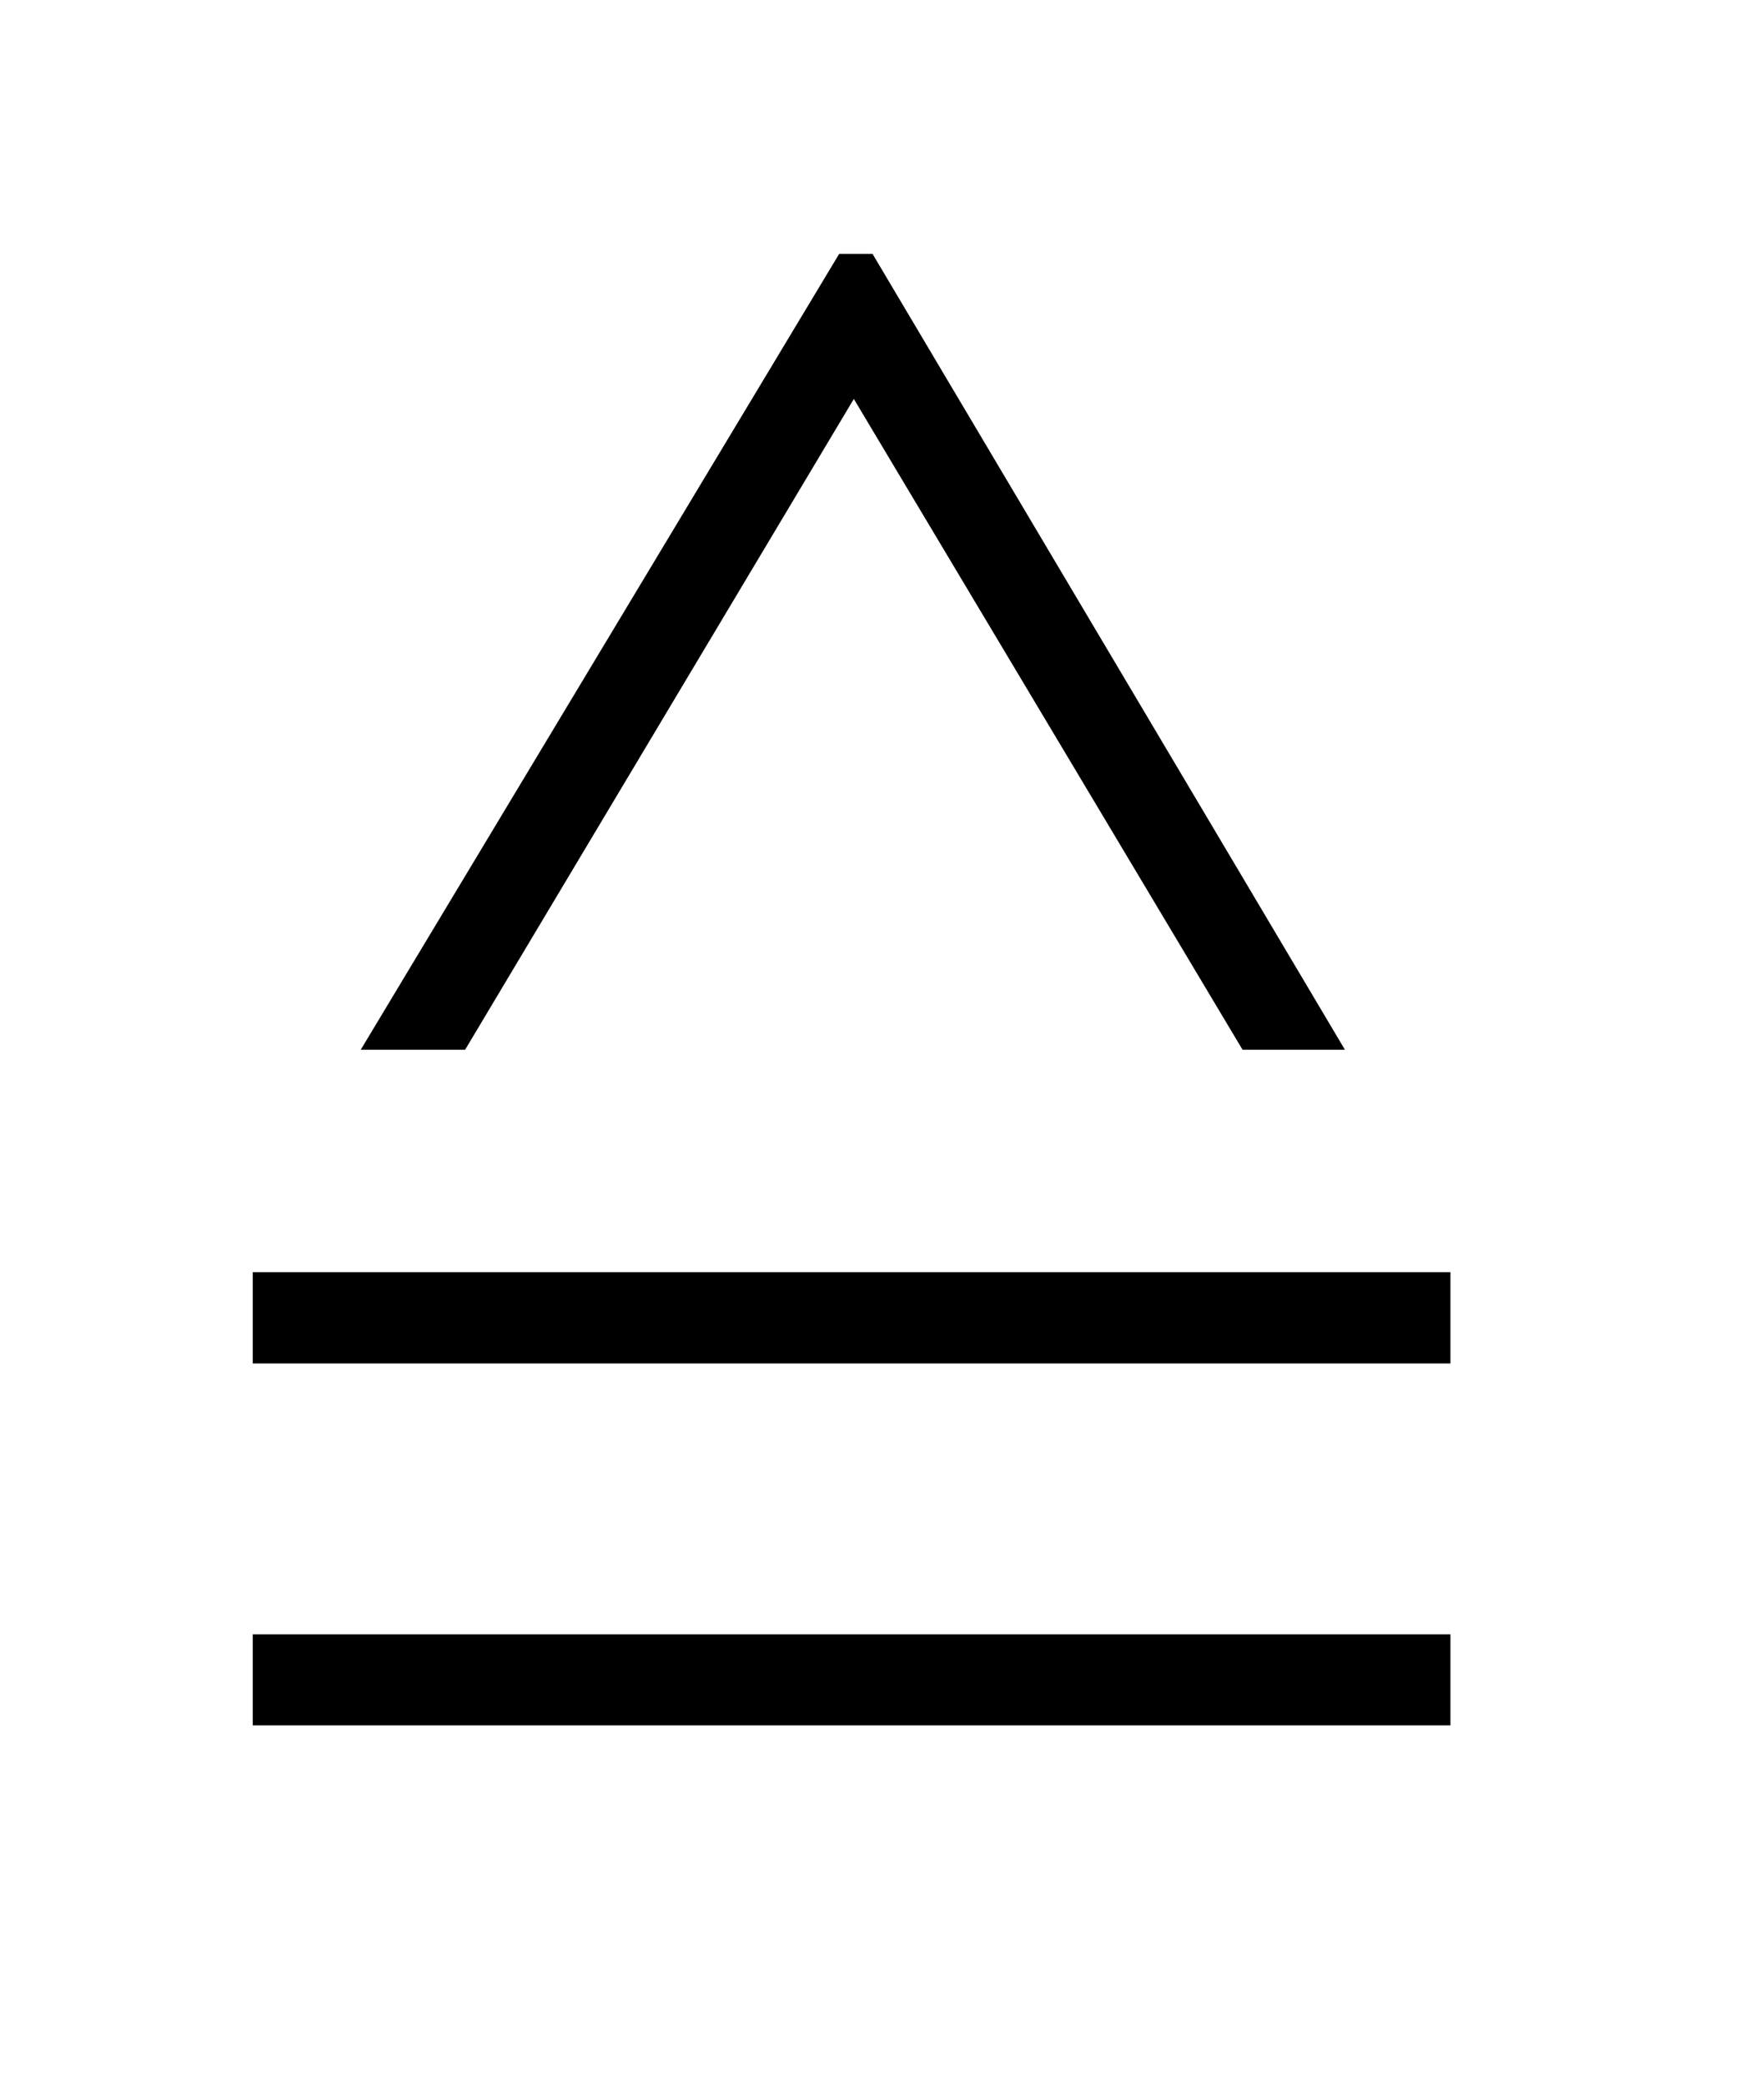 <?xml version="1.0" encoding="UTF-8"?>
<!DOCTYPE svg PUBLIC '-//W3C//DTD SVG 1.0//EN'
          'http://www.w3.org/TR/2001/REC-SVG-20010904/DTD/svg10.dtd'>
<svg stroke-dasharray="none" shape-rendering="auto" xmlns="http://www.w3.org/2000/svg" font-family="'Dialog'" text-rendering="auto" width="11" fill-opacity="1" color-interpolation="auto" color-rendering="auto" preserveAspectRatio="xMidYMid meet" font-size="12px" viewBox="0 0 11 13" fill="black" xmlns:xlink="http://www.w3.org/1999/xlink" stroke="black" image-rendering="auto" stroke-miterlimit="10" stroke-linecap="square" stroke-linejoin="miter" font-style="normal" stroke-width="1" height="13" stroke-dashoffset="0" font-weight="normal" stroke-opacity="1"
><!--Generated by the Batik Graphics2D SVG Generator--><defs id="genericDefs"
  /><g
  ><defs id="defs1"
    ><clipPath clipPathUnits="userSpaceOnUse" id="clipPath1"
      ><path d="M-0.999 -0.829 L5.74 -0.829 L5.74 6.998 L-0.999 6.998 L-0.999 -0.829 Z"
      /></clipPath
      ><clipPath clipPathUnits="userSpaceOnUse" id="clipPath2"
      ><path d="M25.543 30.357 L25.543 36.587 L30.283 36.587 L30.283 30.357 Z"
      /></clipPath
    ></defs
    ><g transform="scale(1.576,1.576) translate(0.999,0.829) matrix(1,0,0,1,-25.543,-30.357)"
    ><path d="M25.544 34.562 L30.284 34.562 L30.284 34.923 L25.544 34.923 L25.544 34.562 ZM25.544 35.995 L30.284 35.995 L30.284 36.355 L25.544 36.355 L25.544 35.995 Z" stroke="none" clip-path="url(#clipPath2)"
    /></g
    ><g transform="matrix(1.576,0,0,1.576,-38.676,-46.529)"
    ><path d="M27.993 30.528 L29.862 33.677 L29.457 33.677 L27.919 31.102 L26.381 33.677 L25.968 33.677 L27.861 30.528 L27.993 30.528 Z" stroke="none" clip-path="url(#clipPath2)"
    /></g
  ></g
></svg
>
